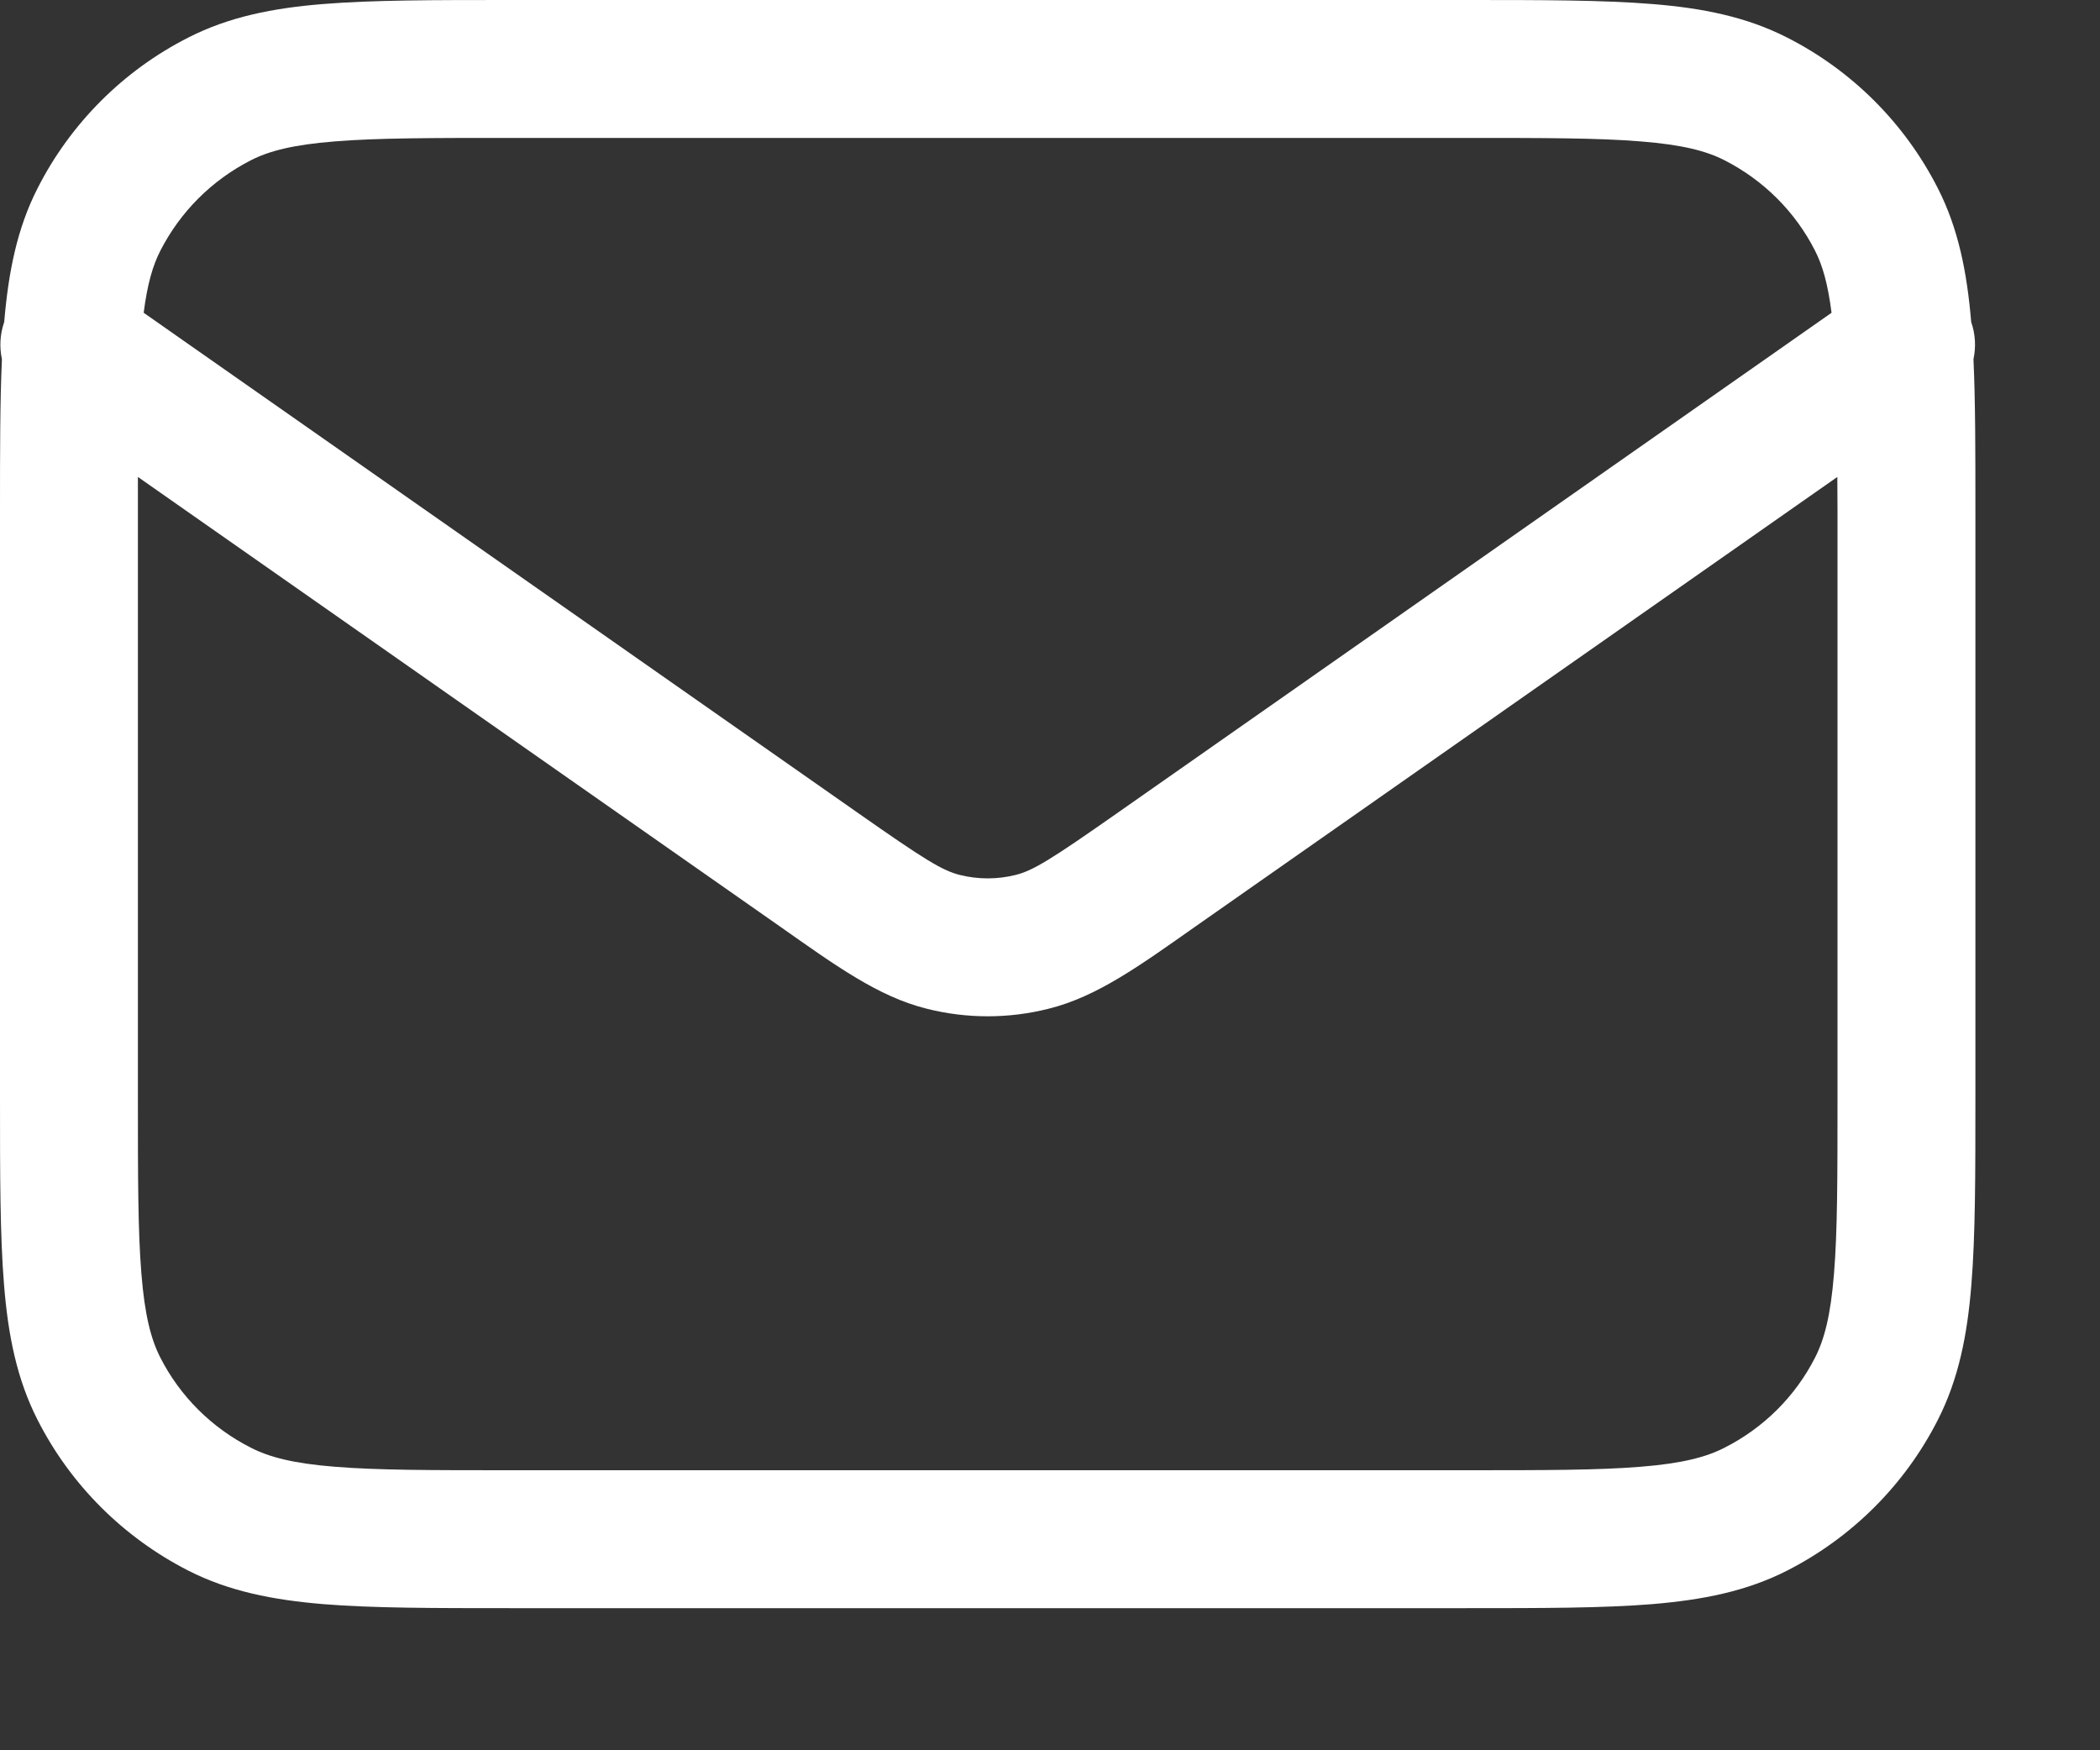 <?xml version="1.0" encoding="utf-8"?>
<svg xmlns="http://www.w3.org/2000/svg" fill="none" height="100%" overflow="visible" preserveAspectRatio="none" style="display: block;" viewBox="0 0 12 10" width="100%">
<rect x="0" y="0" width="12" height="10" fill="#333333" stroke="none"/>
<path d="M10.499 2.725L6.833 5.292C6.513 5.517 6.27 5.694 5.993 5.763C5.764 5.821 5.524 5.821 5.295 5.763C5.018 5.694 4.775 5.517 4.455 5.292L0.788 2.725V6.274C0.788 6.721 0.788 7.034 0.808 7.277C0.827 7.515 0.863 7.652 0.916 7.756C1.029 7.978 1.21 8.158 1.433 8.271C1.536 8.324 1.673 8.361 1.912 8.38C2.155 8.4 2.467 8.4 2.914 8.4H8.374C8.821 8.4 9.134 8.4 9.376 8.38C9.615 8.361 9.752 8.324 9.855 8.271C10.078 8.158 10.259 7.978 10.372 7.756C10.425 7.652 10.461 7.515 10.48 7.277C10.5 7.034 10.5 6.721 10.5 6.274V2.914C10.5 2.849 10.499 2.785 10.499 2.725ZM2.914 0.788C2.467 0.788 2.155 0.788 1.912 0.808C1.673 0.827 1.536 0.863 1.433 0.916C1.21 1.03 1.03 1.21 0.916 1.433C0.873 1.517 0.842 1.623 0.821 1.787L4.906 4.647C5.28 4.909 5.384 4.974 5.485 4.999C5.589 5.025 5.699 5.025 5.803 4.999C5.904 4.974 6.008 4.909 6.382 4.647L10.466 1.787C10.445 1.623 10.415 1.517 10.372 1.433C10.259 1.21 10.078 1.03 9.855 0.916C9.752 0.863 9.615 0.827 9.376 0.808C9.134 0.788 8.821 0.788 8.374 0.788H2.914ZM11.288 6.274C11.288 6.708 11.288 7.058 11.265 7.34C11.242 7.627 11.192 7.88 11.073 8.113C10.885 8.483 10.583 8.784 10.213 8.973C9.98 9.092 9.728 9.141 9.441 9.165C9.159 9.188 8.808 9.188 8.374 9.188H2.914C2.48 9.188 2.13 9.188 1.847 9.165C1.56 9.141 1.308 9.092 1.075 8.973C0.705 8.784 0.403 8.483 0.215 8.113C0.096 7.88 0.046 7.627 0.023 7.34C-0 7.058 2.92907e-07 6.708 2.92907e-07 6.274V2.914C2.92907e-07 2.579 0 2.294 0.011 2.052C-0.004 1.982 -0 1.909 0.024 1.84C0.048 1.556 0.097 1.306 0.215 1.075C0.403 0.705 0.705 0.403 1.075 0.215C1.308 0.096 1.56 0.046 1.847 0.023C2.13 -0 2.48 3.4865e-07 2.914 3.4865e-07H8.374C8.808 3.4865e-07 9.159 -0 9.441 0.023C9.728 0.046 9.98 0.096 10.213 0.215C10.583 0.403 10.885 0.705 11.073 1.075C11.191 1.306 11.24 1.556 11.264 1.84C11.288 1.909 11.292 1.982 11.277 2.052C11.288 2.294 11.288 2.579 11.288 2.914V6.274Z" fill="white" id="Icon (Stroke)"/>
</svg>